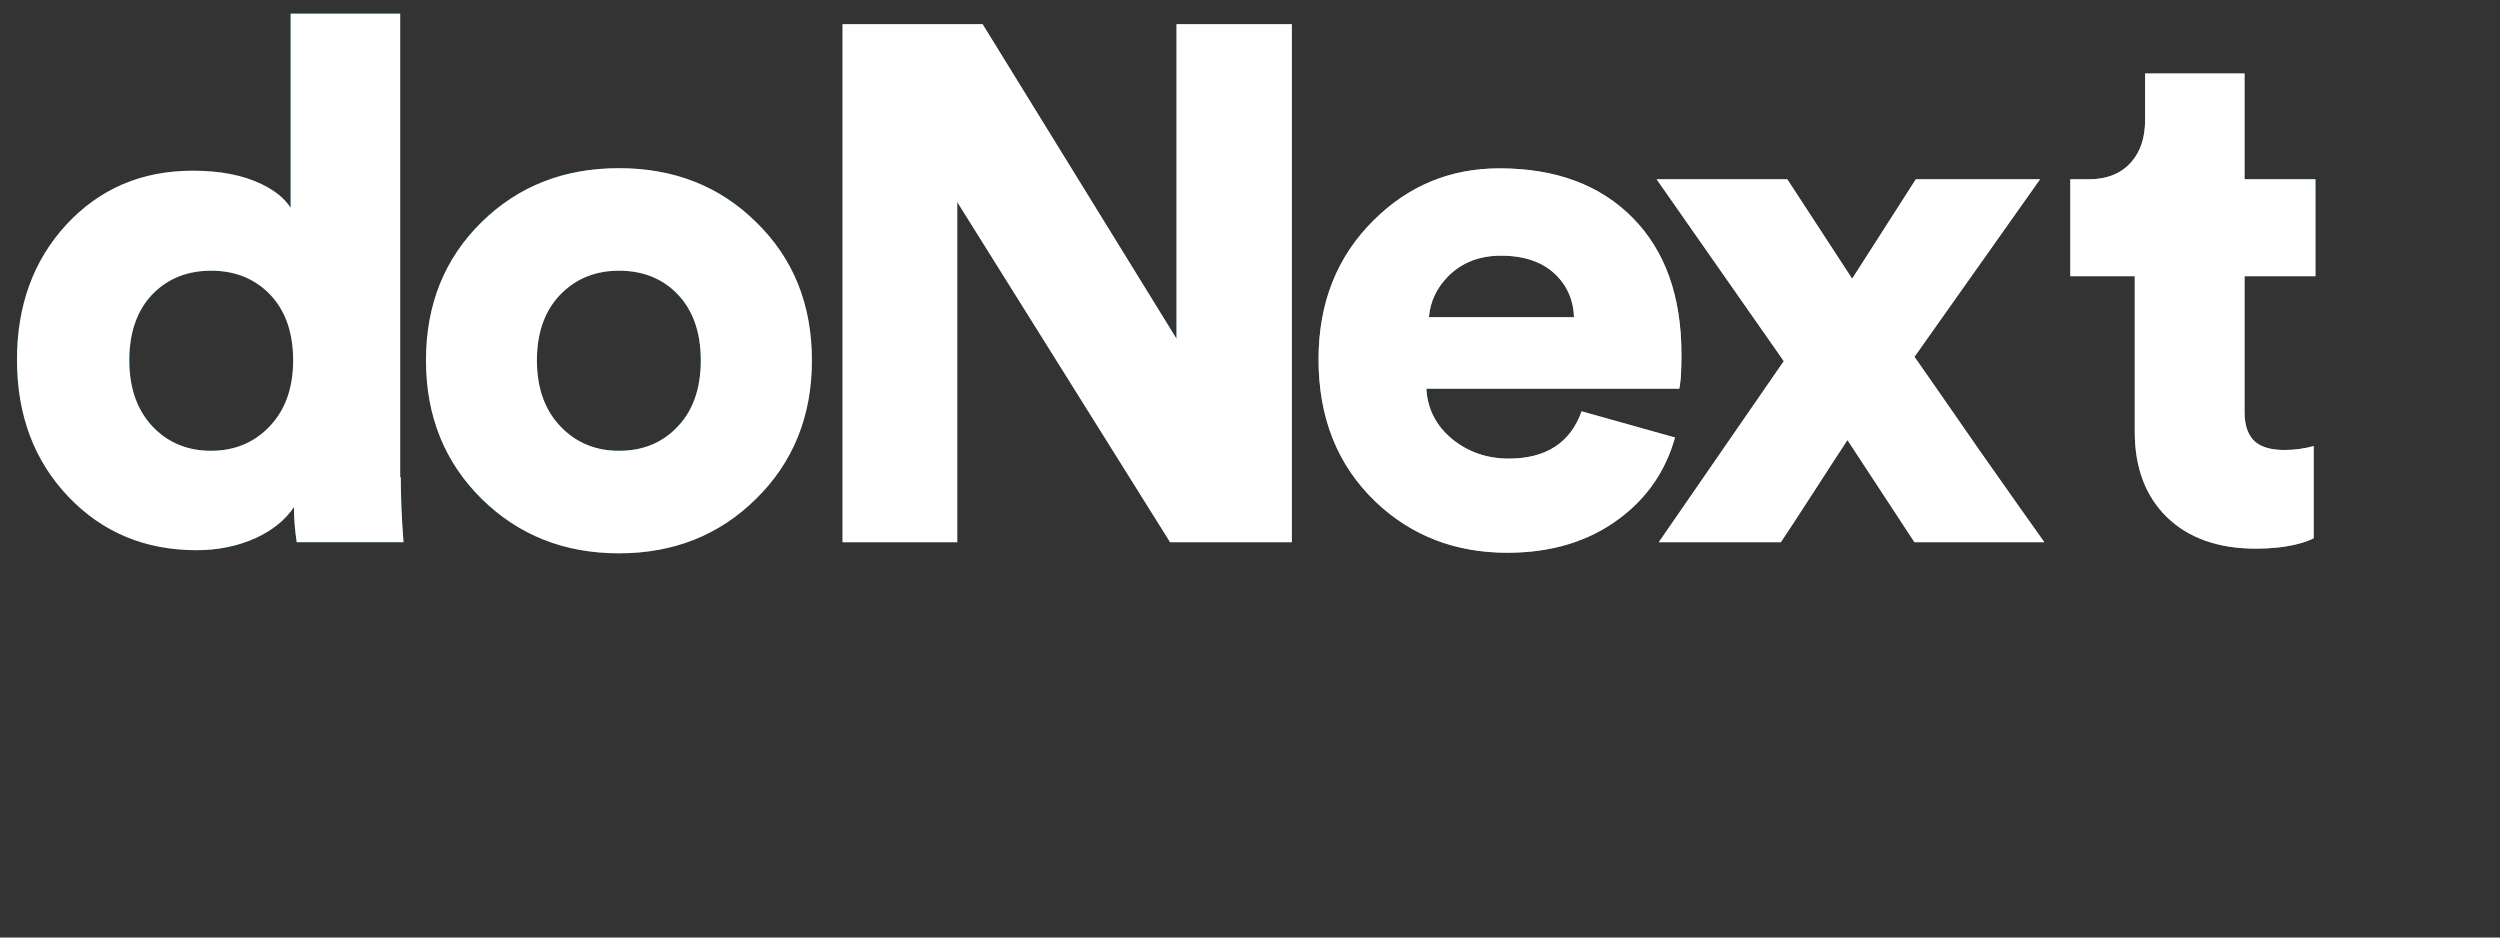 
<svg xmlns="http://www.w3.org/2000/svg" version="1.1" xmlns:xlink="http://www.w3.org/1999/xlink" preserveAspectRatio="none" x="0px" y="0px" width="640px" height="240px" viewBox="0 0 640 240">
<rect x="0" y="0" width="640" height="240" fill="#333333" stroke="none"/>
<defs>
<g id="Layer1_0_FILL">
<path fill="#007CBA" stroke="none" d="
M 67 57.15
Q 59.9 53.7 49.35 53.7 29.75 53.7 16.95 67.55 4.35 81.25 4.35 102.1 4.35 123.4 17.55 137.2 30.6 150.85 50.35 150.85 58.55 150.85 65.45 147.75 71.95 144.75 75.25 139.8 75.25 144.05 75.95 148.8
L 103.3 148.8
Q 102.6 139.75 102.6 132.15
L 102.45 132.15 102.45 13.5 74.4 13.5 74.4 63.2
Q 72.15 59.65 67 57.15
M 54.05 79.3
Q 62.9 79.3 68.7 84.95 75.05 91.2 75.05 102.25 75.05 113.15 68.65 119.55 62.8 125.4 54 125.4 45.25 125.4 39.4 119.55 33.1 113.15 33.1 102.25 33.1 91.2 39.4 84.95 45.2 79.3 54.05 79.3
M 193.55 137.7
Q 207.85 123.65 207.85 102.25 207.85 80.8 193.6 66.9 179.6 53.05 158.45 53.05 137.4 53.05 123.35 66.8 109.05 80.8 109.05 102.25 109.05 123.65 123.35 137.75 137.5 151.65 158.45 151.65 179.45 151.65 193.55 137.7
M 179.4 102.25
Q 179.4 113.45 173 119.7 167.3 125.4 158.45 125.4 149.8 125.4 143.95 119.65 137.45 113.25 137.45 102.25 137.45 91.2 143.95 84.9 149.8 79.3 158.45 79.3 167.3 79.3 173 84.85 179.4 91.1 179.4 102.25 Z"/>

<path fill="#62B5E5" stroke="none" d="
M 330.7 148.8
L 330.7 16.2 301.2 16.2 301.2 96.75 251.55 16.2 215.7 16.2 215.7 148.8 245.05 148.8 245.05 61.7 299.55 148.8 330.7 148.8
M 383.85 53.1
Q 365.05 53.1 351.7 66.35 337.55 80.3 337.55 102 337.55 124.5 352.15 138.45 365.85 151.5 385.9 151.5 402.8 151.5 414.5 142.8 425.2 134.85 428.8 122
L 404.9 115.3
Q 400.55 127.4 386.25 127.4 377.9 127.4 371.75 122.4 365.55 117.25 365.15 109.5
L 429.9 109.5
Q 430.05 109.05 430.3 106.4 430.45 103.55 430.45 100.75 430.45 78.4 417.95 65.75 405.45 53.1 383.85 53.1
M 370.75 80.7
Q 376 75.45 384.25 75.45 393.55 75.45 398.6 80.65 402.75 84.95 402.95 91.2
L 365.8 91.2
Q 366.3 85.2 370.75 80.7
M 522.25 55.9
L 490.45 55.9 474.15 81.35 457.55 55.9 424.1 55.9 456.65 102.45 424.65 148.8 455.9 148.8
Q 458.35 145.15 464.5 135.65 470.4 126.5 472.95 122.65
L 490.1 148.8 523.35 148.8
Q 517 139.9 506.65 125.15 490.4 101.7 490.1 101.35
L 522.25 55.9
M 592.75 55.9
L 574.6 55.9 574.6 28.8 549.15 28.8 549.15 40.7
Q 549.15 47.5 545.6 51.5 541.75 55.9 534.7 55.9
L 530 55.9 530 80.7 546.5 80.7 546.5 120.5
Q 546.5 134.4 554.8 142.45 563.1 150.45 577.55 150.45 583.3 150.45 587.85 149.35 590.55 148.7 592.3 147.8
L 592.3 124.2
Q 588.65 125.2 584.85 125.2 579.9 125.2 577.45 123.2 574.6 120.85 574.6 115.45
L 574.6 80.7 592.75 80.7 592.75 55.9 Z"/>
</g>

<g id="Layer0_0_FILL">
<path fill="#FFFFFF" stroke="none" d="
M 67 47.15
Q 59.9 43.7 49.35 43.7 29.75 43.7 16.95 57.55 4.35 71.25 4.35 92.1 4.35 113.4 17.55 127.2 30.6 140.85 50.35 140.85 58.55 140.85 65.45 137.75 71.95 134.75 75.25 129.8 75.25 134.05 75.95 138.8
L 103.3 138.8
Q 102.6 129.75 102.6 122.15
L 102.45 122.15 102.45 3.5 74.4 3.5 74.4 53.2
Q 72.15 49.65 67 47.15
M 33.1 92.25
Q 33.1 81.2 39.4 74.95 45.2 69.3 54.05 69.3 62.9 69.3 68.7 74.95 75.05 81.2 75.05 92.25 75.05 103.15 68.65 109.55 62.8 115.4 54 115.4 45.25 115.4 39.4 109.55 33.1 103.15 33.1 92.25
M 207.85 92.25
Q 207.85 70.8 193.6 56.9 179.6 43.05 158.45 43.05 137.4 43.05 123.35 56.8 109.05 70.8 109.05 92.25 109.05 113.65 123.35 127.75 137.5 141.65 158.45 141.65 179.45 141.65 193.55 127.7 207.85 113.65 207.85 92.25
M 173 74.85
Q 179.4 81.1 179.4 92.25 179.4 103.45 173 109.7 167.3 115.4 158.45 115.4 149.8 115.4 143.95 109.65 137.45 103.25 137.45 92.25 137.45 81.2 143.95 74.9 149.8 69.3 158.45 69.3 167.3 69.3 173 74.85
M 330.7 138.8
L 330.7 6.2 301.2 6.2 301.2 86.75 251.55 6.2 215.7 6.2 215.7 138.8 245.05 138.8 245.05 51.7 299.55 138.8 330.7 138.8
M 430.3 96.4
Q 430.45 93.55 430.45 90.75 430.45 68.4 417.95 55.75 405.45 43.1 383.85 43.1 365.05 43.1 351.7 56.35 337.55 70.3 337.55 92 337.55 114.5 352.15 128.45 365.85 141.5 385.9 141.5 402.8 141.5 414.5 132.8 425.2 124.85 428.8 112
L 404.9 105.3
Q 400.55 117.4 386.25 117.4 377.9 117.4 371.75 112.4 365.55 107.25 365.15 99.5
L 429.9 99.5
Q 430.05 99.05 430.3 96.4
M 398.6 70.65
Q 402.75 74.95 402.95 81.2
L 365.8 81.2
Q 366.3 75.2 370.75 70.7 376 65.45 384.25 65.45 393.55 65.45 398.6 70.65
M 522.25 45.9
L 490.45 45.9 474.15 71.35 457.55 45.9 424.1 45.9 456.65 92.45 424.65 138.8 455.9 138.8
Q 458.35 135.15 464.5 125.65 470.4 116.5 472.95 112.65
L 490.1 138.8 523.35 138.8
Q 517 129.9 506.65 115.15 490.4 91.7 490.1 91.35
L 522.25 45.9
M 592.75 45.9
L 574.6 45.9 574.6 18.8 549.15 18.8 549.15 30.7
Q 549.15 37.5 545.6 41.5 541.75 45.9 534.7 45.9
L 530 45.9 530 70.7 546.5 70.7 546.5 110.5
Q 546.5 124.4 554.8 132.45 563.1 140.45 577.55 140.45 583.3 140.45 587.85 139.35 590.55 138.7 592.3 137.8
L 592.3 114.2
Q 588.65 115.2 584.85 115.2 579.9 115.2 577.45 113.2 574.6 110.85 574.6 105.45
L 574.6 70.7 592.75 70.7 592.75 45.9 Z"/>
</g>
</defs>

<g transform="matrix( 1, 0, 0, 1, 0,-10) ">
<use xlink:href="#Layer1_0_FILL"/>
</g>

<g transform="matrix( 1, 0, 0, 1, 0,0) ">
<use xlink:href="#Layer0_0_FILL"/>
</g>
</svg>
